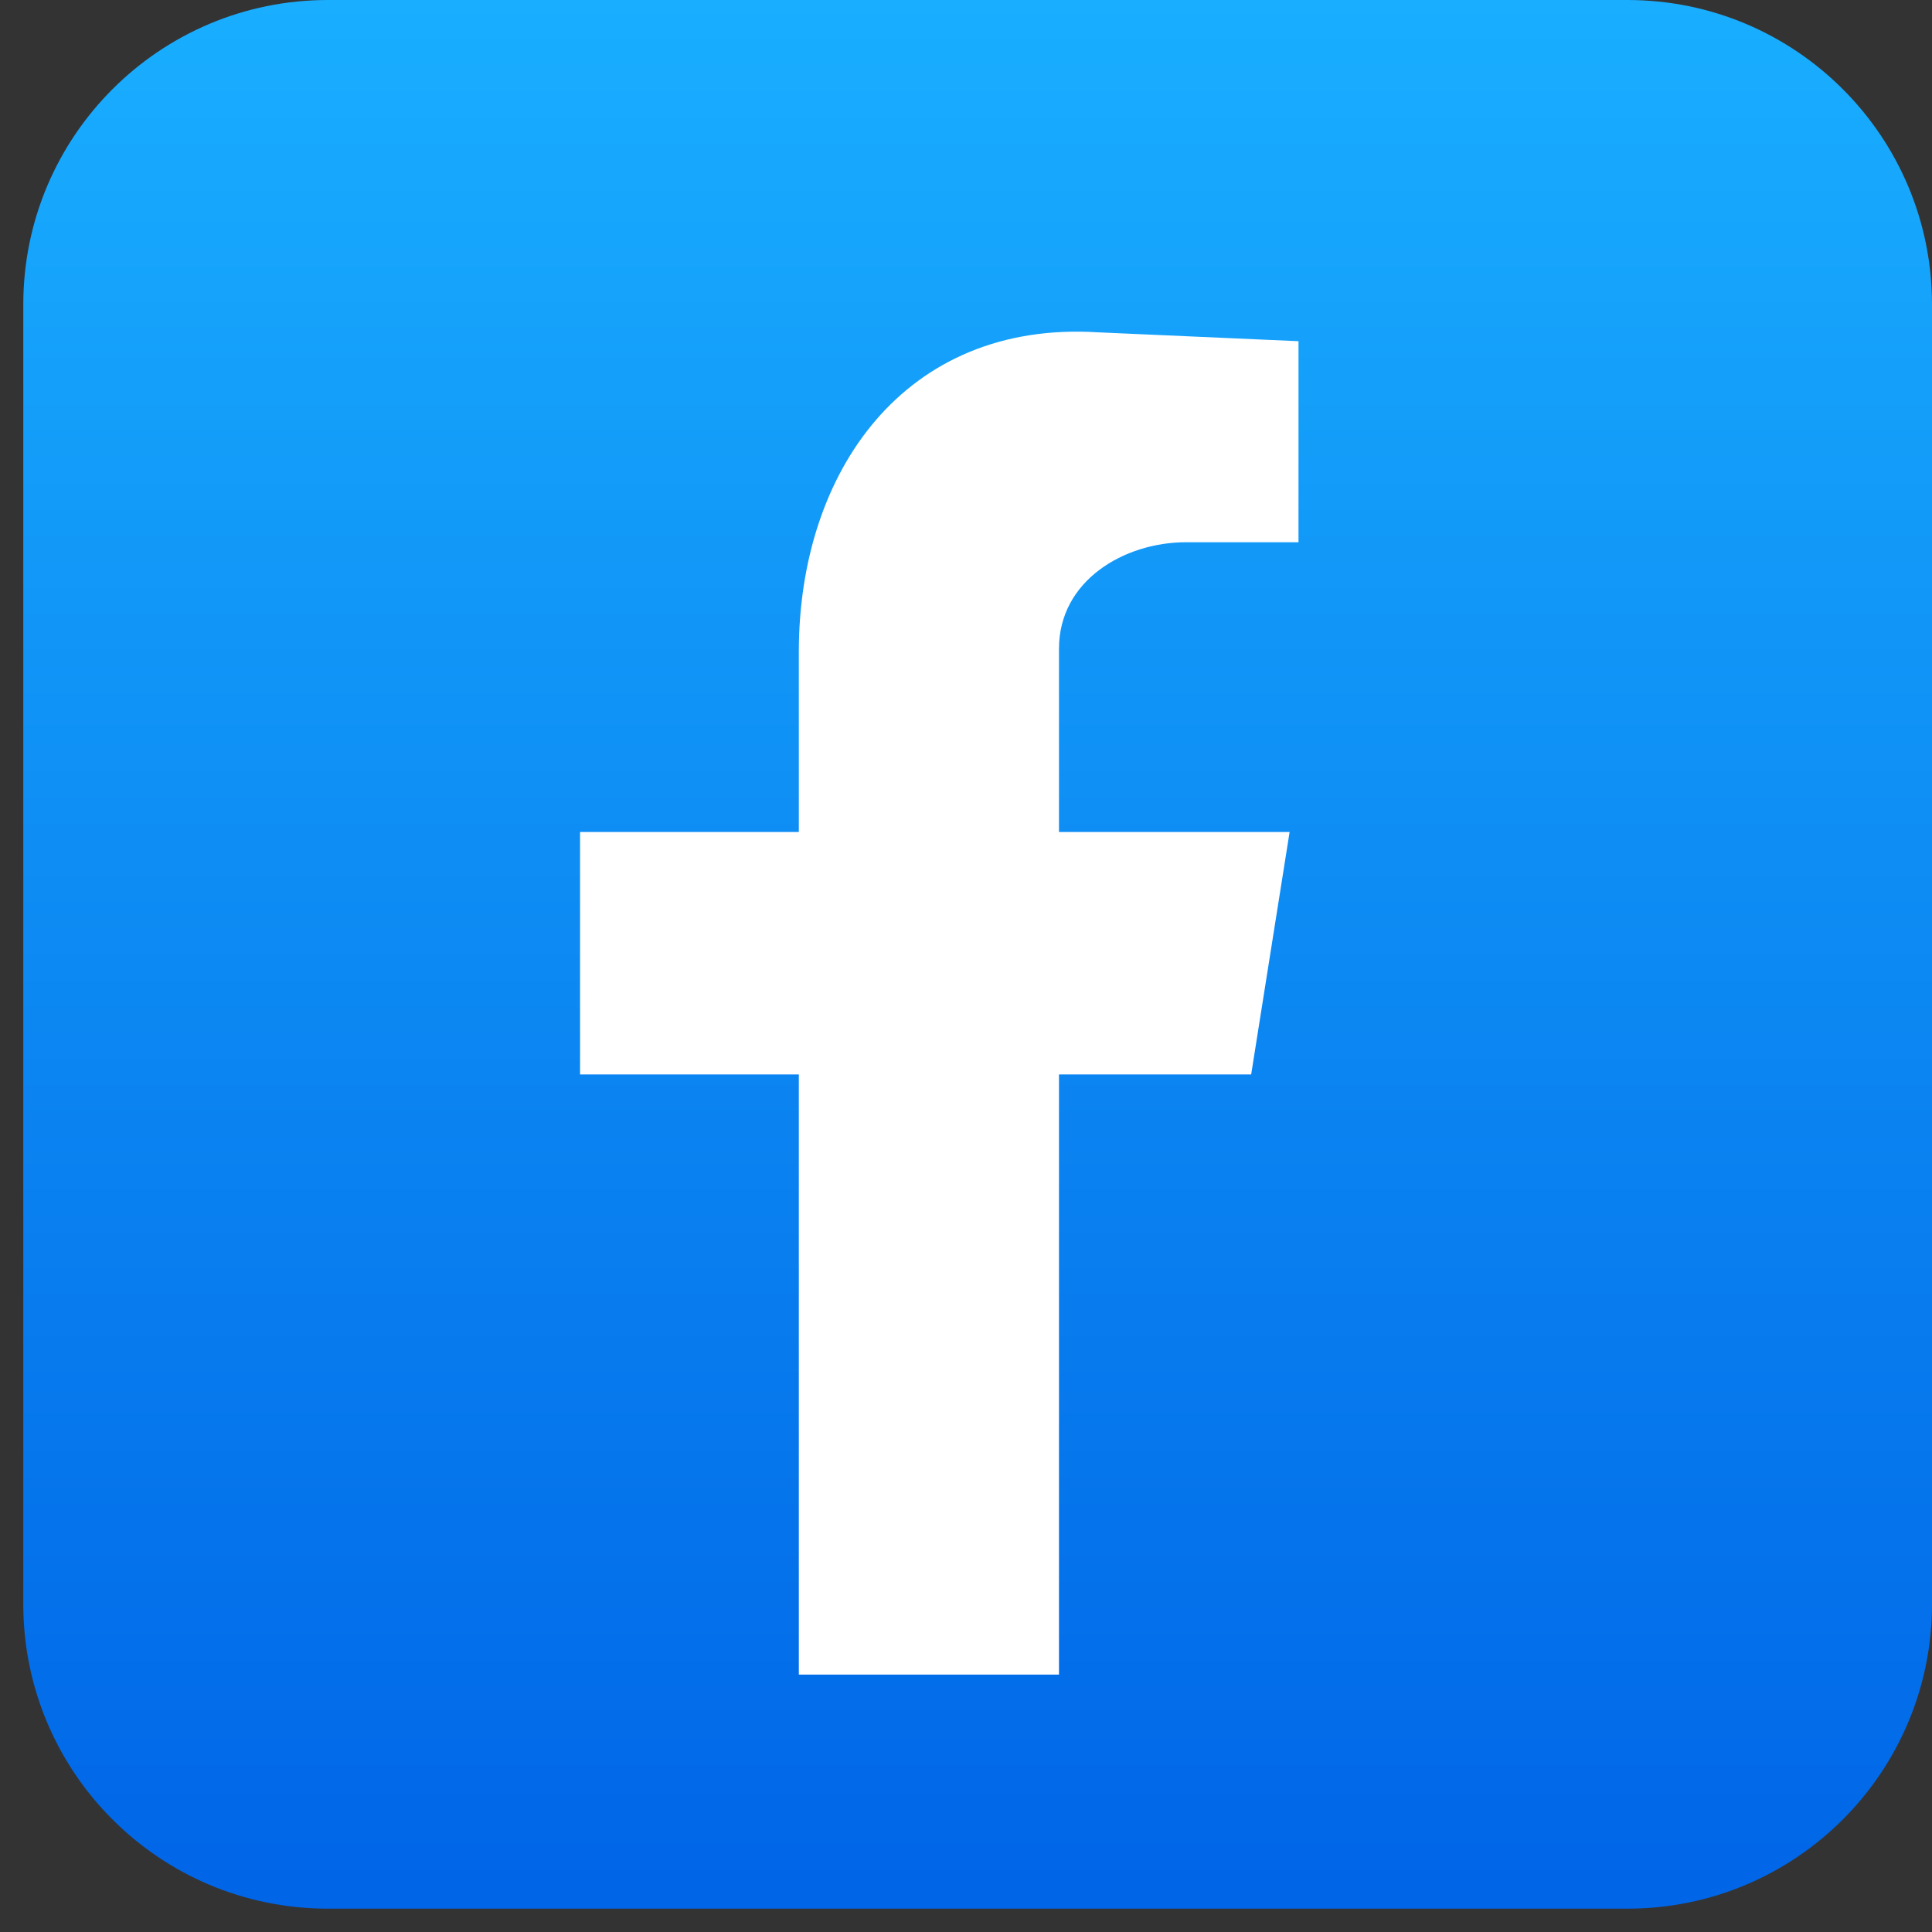 <svg width="38" height="38" viewBox="0 0 38 38" fill="none" xmlns="http://www.w3.org/2000/svg">
<rect x="0" y="0" width="38" height="38" fill="#333333" stroke="none"/>
<g clip-path="url(#clip0_2036_205)">
<path d="M32.011 0H6.448C3.14 0 0.458 2.681 0.458 5.989V31.552C0.458 34.86 3.14 37.541 6.448 37.541H32.011C35.319 37.541 38 34.86 38 31.552V5.989C38 2.681 35.319 0 32.011 0Z" fill="url(#paint0_linear_2036_205)"/>
<path fill-rule="evenodd" clip-rule="evenodd" d="M15.712 32.937H20.829V21.133H24.609L25.365 16.364H20.829V12.758C20.829 11.421 22.109 10.665 23.33 10.665H25.54V6.711L21.585 6.536C17.805 6.304 15.712 9.269 15.712 12.817V16.364H11.409V21.133H15.712V32.937Z" fill="white"/>
</g>
<defs>
<linearGradient id="paint0_linear_2036_205" x1="19.229" y1="0" x2="19.229" y2="37.541" gradientUnits="userSpaceOnUse">
<stop stop-color="#19AEFF"/>
<stop offset="1" stop-color="#0065E7"/>
</linearGradient>
<clipPath id="clip0_2036_205">
<rect width="37.541" height="37.541" fill="white" transform="translate(0.458)"/>
</clipPath>
</defs>
</svg>
